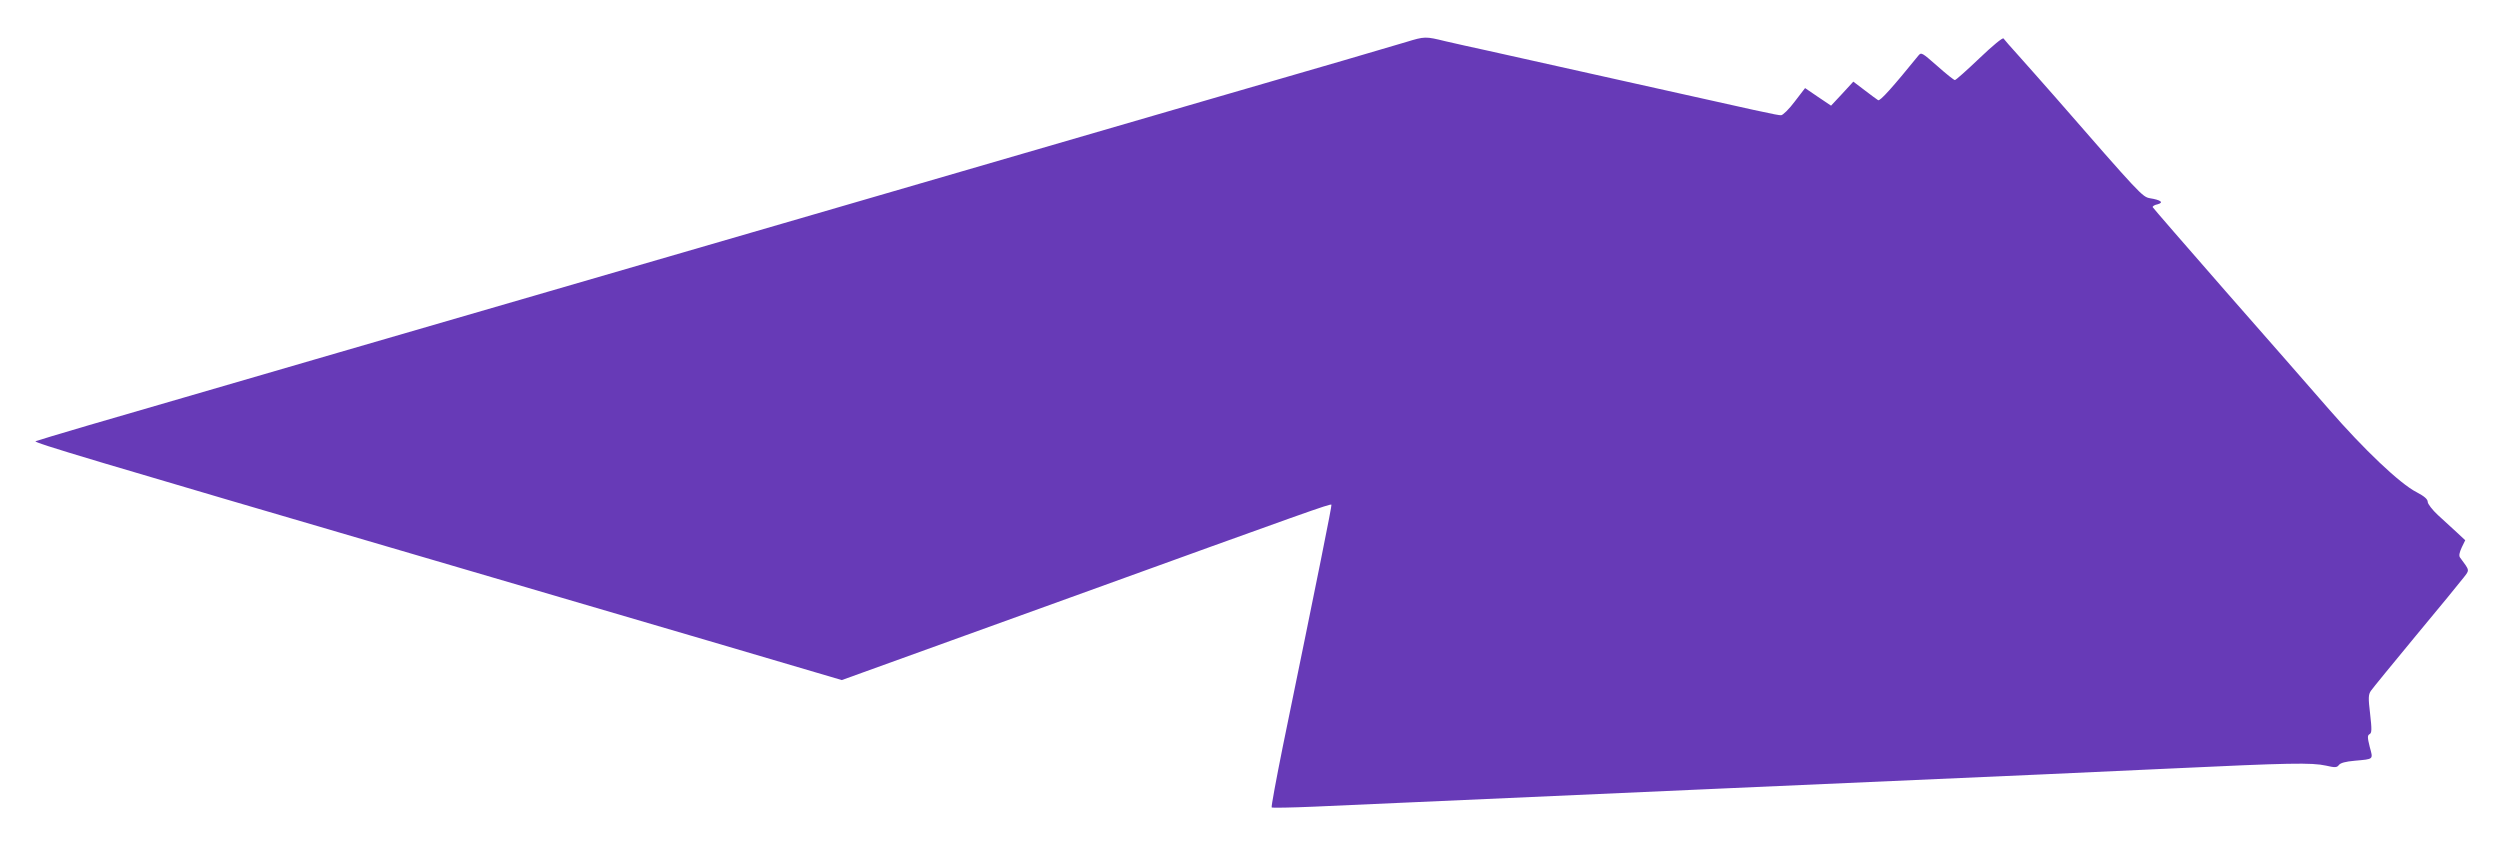 <?xml version="1.0" standalone="no"?>
<!DOCTYPE svg PUBLIC "-//W3C//DTD SVG 20010904//EN"
 "http://www.w3.org/TR/2001/REC-SVG-20010904/DTD/svg10.dtd">
<svg version="1.0" xmlns="http://www.w3.org/2000/svg"
 width="1280pt" height="432pt" viewBox="0 0 1280 432"
 preserveAspectRatio="xMidYMid meet">
<g transform="translate(0,432) scale(0.1,-0.1)"
fill="#673ab7" stroke="none">
<path d="M7200 4105 c-41 -13 -493 -145 -1005 -293 -511 -149 -1497 -435
-2190 -637 -693 -201 -1717 -499 -2275 -661 -558 -163 -1132 -329 -1275 -371
-143 -42 -266 -79 -273 -82 -12 -7 266 -90 2028 -606 404 -119 1042 -306 1418
-416 l682 -201 1168 422 c1221 442 1333 482 1339 476 3 -3 -67 -352 -249
-1238 -34 -169 -60 -309 -57 -312 2 -3 101 -1 219 4 888 40 3560 158 3725 165
72 3 366 17 655 30 615 29 726 31 799 15 47 -11 56 -10 66 3 8 11 35 18 81 22
99 9 95 5 77 71 -12 48 -12 59 -1 65 12 6 12 24 3 104 -10 82 -9 99 4 118 8
12 112 139 231 283 119 143 229 277 244 297 31 40 32 34 -19 103 -6 9 -3 25 9
51 l18 37 -44 41 c-24 22 -67 62 -96 88 -28 26 -52 57 -52 67 0 14 -17 29 -57
50 -85 43 -270 219 -450 426 -87 100 -324 371 -528 603 -203 232 -371 426
-373 430 -2 5 9 12 25 15 33 9 17 22 -39 31 -39 7 -47 15 -487 520 -62 71
-146 165 -185 209 -39 43 -74 83 -78 89 -4 6 -56 -37 -123 -101 -65 -62 -121
-112 -126 -112 -5 0 -45 32 -90 72 -80 70 -82 72 -98 52 -130 -160 -195 -233
-205 -227 -6 4 -37 26 -69 51 l-58 44 -57 -62 -57 -61 -67 45 -66 45 -53 -69
c-29 -39 -61 -70 -70 -70 -21 0 -84 14 -804 175 -308 69 -621 139 -695 155
-74 16 -173 38 -220 49 -102 25 -105 25 -200 -4z"/>
</g>
</svg>
